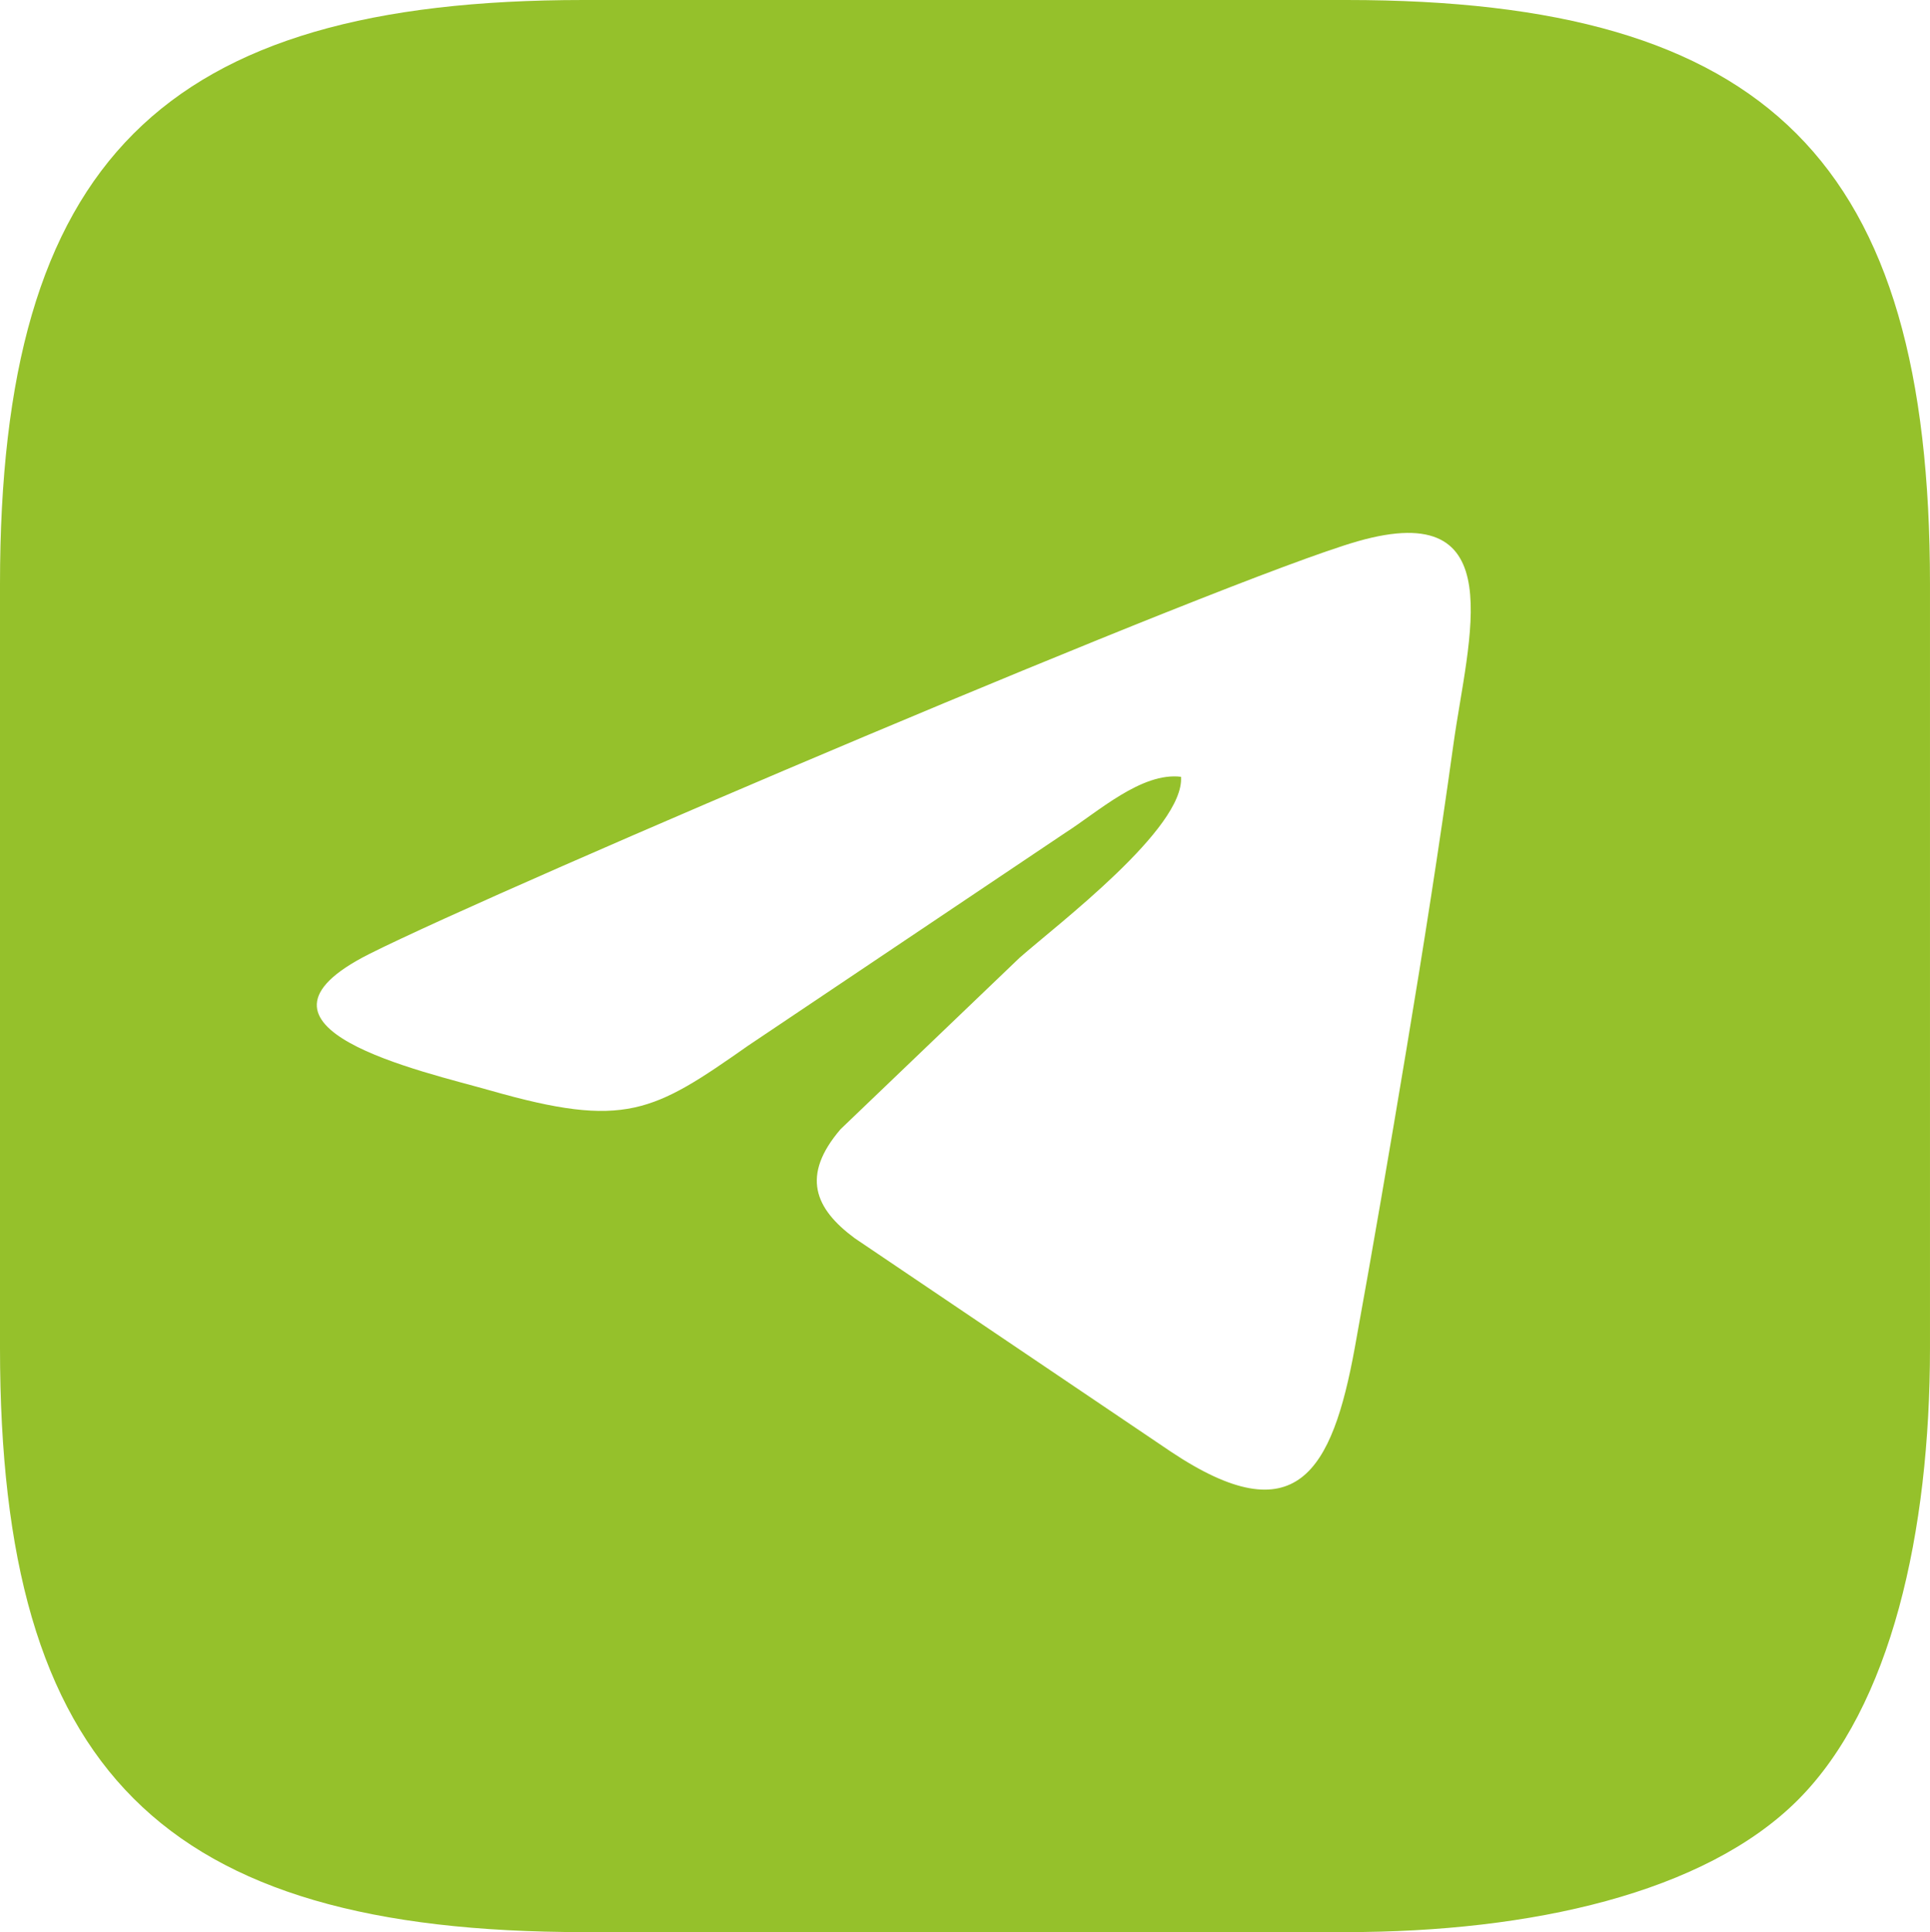 <?xml version="1.0" encoding="UTF-8"?> <svg xmlns="http://www.w3.org/2000/svg" xmlns:xlink="http://www.w3.org/1999/xlink" xmlns:xodm="http://www.corel.com/coreldraw/odm/2003" xml:space="preserve" width="56.837mm" height="56.886mm" version="1.1" style="shape-rendering:geometricPrecision; text-rendering:geometricPrecision; image-rendering:optimizeQuality; fill-rule:evenodd; clip-rule:evenodd" viewBox="0 0 1068.57 1069.49"> <defs> <style type="text/css"> .fil0 {fill:#95C12B} </style> </defs> <g id="Слой_x0020_1">  <path class="fil0" d="M653.88 429.97c-21.88,-2.64 -45.97,19.47 -64.14,31.05l-175.49 117.76c-52.69,36.97 -68.13,46.16 -142.61,24.89 -37.09,-10.59 -148.63,-34.65 -67.09,-75.65 74.2,-37.31 474.79,-207.73 547.19,-228.41 85.77,-24.5 61.12,53.61 52.95,112.54 -7.82,56.43 -16.51,111.8 -25.9,168.08 -9.35,56.09 -18.66,110.69 -28.67,165.66 -12.57,69.05 -32.58,103.81 -101.74,57.73l-175.15 -118.22c-22.14,-16.35 -29.89,-34.62 -7.84,-60.35l99.08 -94.86c21.1,-18.58 91.47,-71.77 89.41,-100.23zm-653.88 -106.64l0 422.82c0,233.8 89.45,323.33 323.05,323.33l422.46 0c101.79,0 198.32,-21.49 249.95,-73.17 51.63,-51.68 73.1,-148.28 73.1,-250.16l0 -422.82c0,-233.8 -89.45,-323.33 -323.05,-323.33l-422.46 0c-233.6,0 -323.05,89.53 -323.05,323.33z"></path> </g> </svg> 